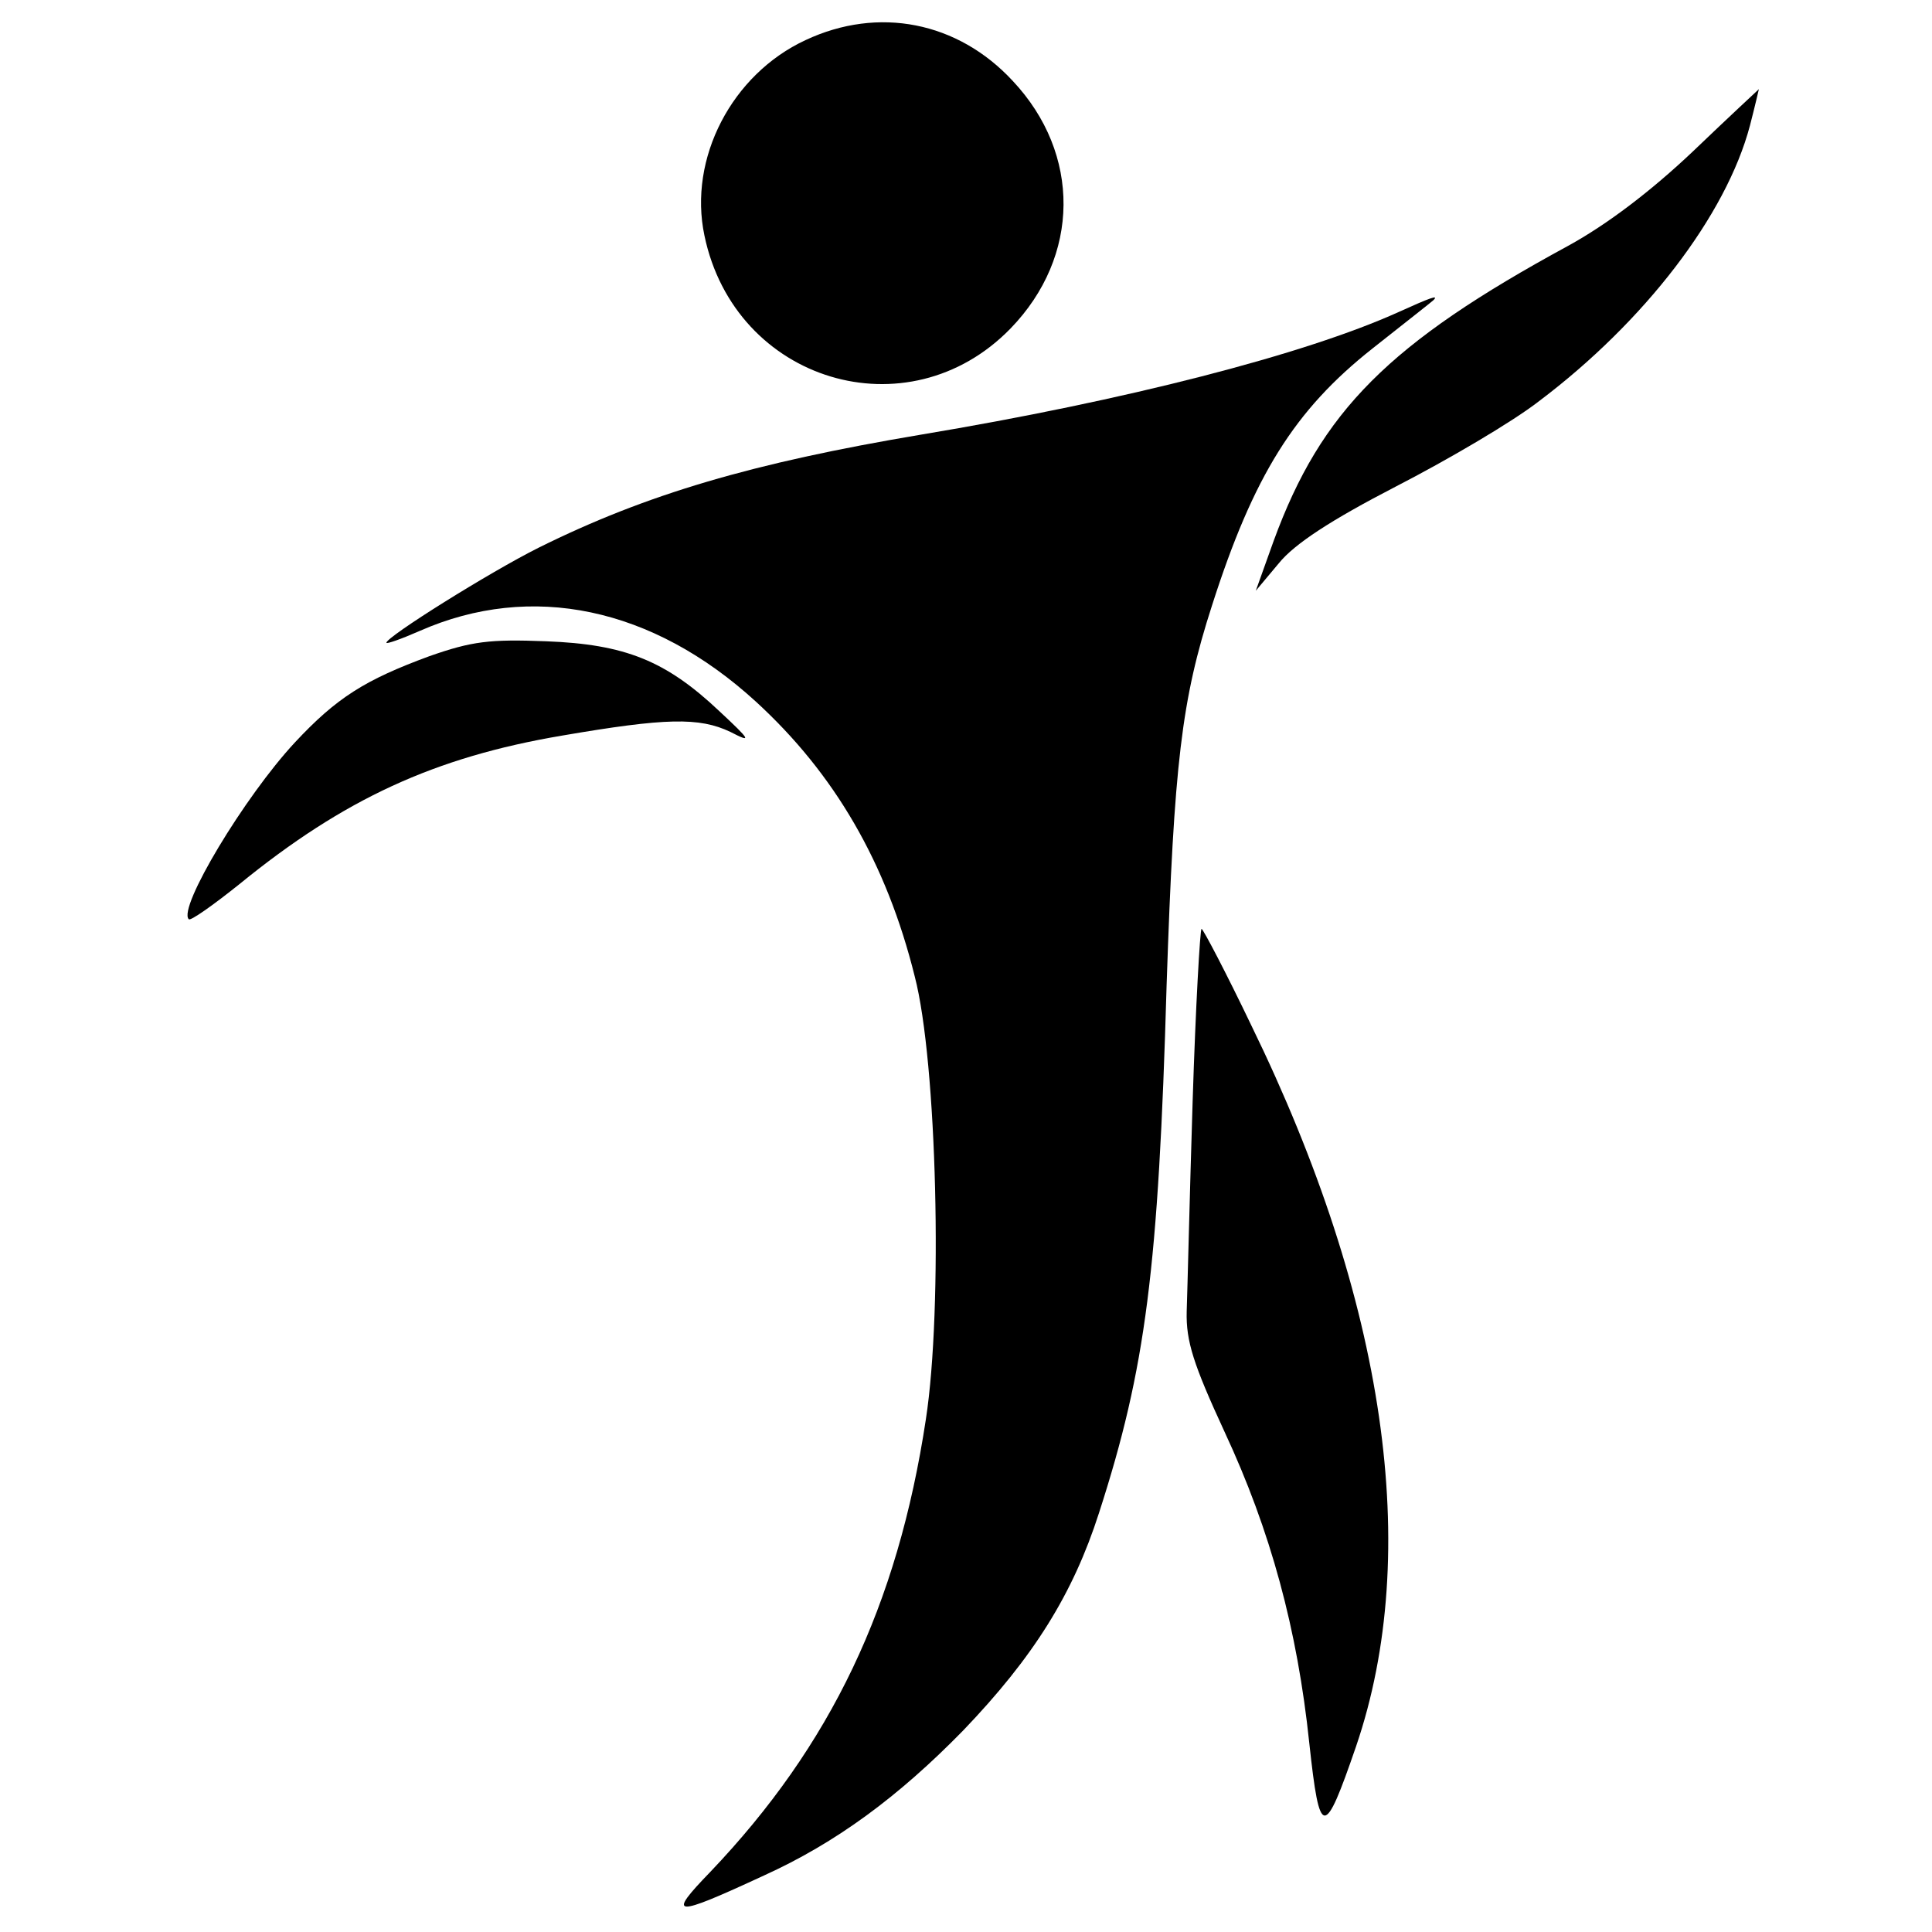 <?xml version="1.0" standalone="no"?>
<!DOCTYPE svg PUBLIC "-//W3C//DTD SVG 20010904//EN"
 "http://www.w3.org/TR/2001/REC-SVG-20010904/DTD/svg10.dtd">
<svg version="1.0" xmlns="http://www.w3.org/2000/svg"
 width="260pt" height="260pt" viewBox="0 0 260 260"
 preserveAspectRatio="xMidYMid meet">
<g transform="translate(0,260) scale(0.1,-0.1)"
fill="#000000" stroke="none">
<path d="M1084 2546 c-99 -46 -158 -159 -136 -263 41 -197 274 -267 412 -125
94 97 95 235 3 333 -74 80 -181 101 -279 55z"/>
<path d="M2278 2396 c-56 -53 -115 -98 -168 -127 -241 -131 -332 -222 -396
-397 l-24 -67 31 37 c21 26 70 58 157 103 70 36 157 87 193 115 142 107 252
250 284 371 7 27 12 49 12 49 -1 -1 -41 -38 -89 -84z"/>
<path d="M1882 2180 c-126 -57 -367 -119 -643 -165 -226 -38 -369 -80 -514
-152 -66 -33 -205 -120 -205 -128 0 -2 20 5 45 16 150 66 313 32 452 -95 106
-97 176 -217 214 -370 30 -115 38 -447 15 -596 -38 -251 -128 -439 -290 -609
-59 -61 -51 -62 72 -5 97 44 181 106 268 195 95 99 148 184 183 293 63 195 80
328 91 711 10 298 20 383 61 510 56 175 111 263 216 346 43 34 80 63 82 65 8
8 -5 3 -47 -16z"/>
<path d="M578 1717 c-87 -32 -125 -56 -181 -116 -68 -73 -158 -223 -143 -238
2 -3 33 19 68 47 141 115 263 171 434 200 140 24 185 25 227 5 29 -15 28 -12
-15 28 -72 68 -127 90 -233 94 -76 3 -100 0 -157 -20z"/>
<path d="M1605 1118 c-4 -128 -7 -255 -8 -283 -1 -40 9 -71 51 -162 62 -133
98 -266 114 -419 14 -129 20 -129 63 -4 89 261 40 599 -141 970 -34 71 -65
130 -67 130 -2 0 -8 -105 -12 -232z"/>
</g>
</svg>
